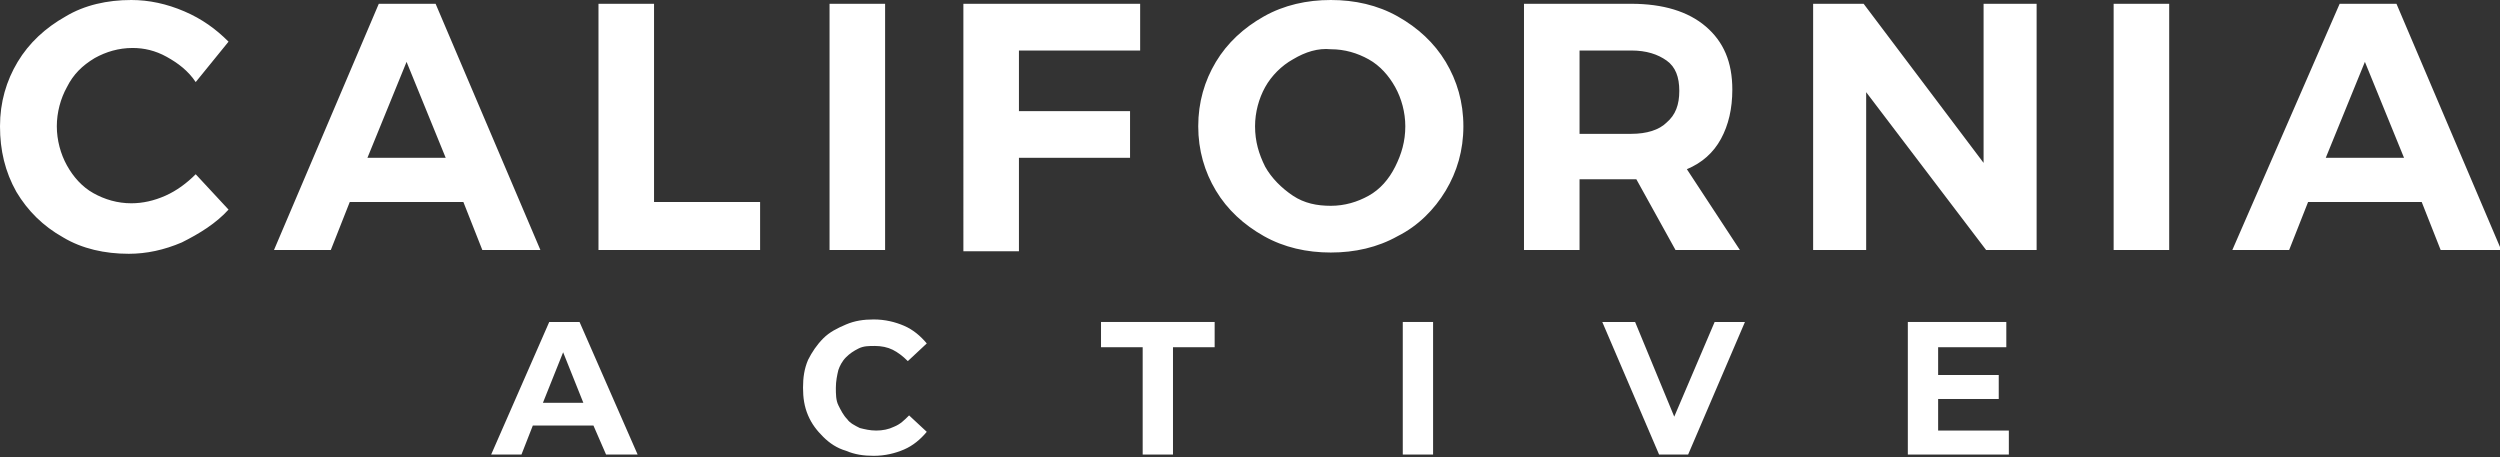 <?xml version="1.0" encoding="utf-8"?>
<!-- Generator: Adobe Illustrator 27.3.1, SVG Export Plug-In . SVG Version: 6.00 Build 0)  -->
<svg version="1.1" id="Layer_1" xmlns="http://www.w3.org/2000/svg" xmlns:xlink="http://www.w3.org/1999/xlink" x="0px" y="0px"
	 viewBox="0 0 198 36.2" style="enable-background:new 0 0 198 36.2;" xml:space="preserve">
<rect x="0" y="0" width="198" height="36.2" fill="#333333" stroke="none"/>
<style type="text/css">
	.st0{fill:#FFFFFF;}
</style>
<g>
	<path class="st0" d="M13.2,4.5c-0.9-0.5-1.8-0.7-2.7-0.7c-1.1,0-2.1,0.3-3,0.8C6.5,5.2,5.8,5.9,5.3,6.9c-0.5,0.9-0.8,2-0.8,3.1
		s0.3,2.2,0.8,3.1c0.5,0.9,1.2,1.7,2.1,2.2c0.9,0.5,1.9,0.8,3,0.8c0.9,0,1.8-0.2,2.7-0.6c0.9-0.4,1.7-1,2.4-1.7l2.6,2.8
		c-1,1.1-2.3,1.9-3.7,2.6c-1.4,0.6-2.8,0.9-4.2,0.9c-1.9,0-3.7-0.4-5.2-1.3c-1.6-0.9-2.8-2.1-3.7-3.6C0.4,13.6,0,11.9,0,10
		c0-1.9,0.5-3.6,1.4-5.1c0.9-1.5,2.2-2.7,3.8-3.6C6.7,0.4,8.5,0,10.4,0c1.4,0,2.8,0.3,4.2,0.9c1.4,0.6,2.5,1.4,3.5,2.4l-2.6,3.2
		C14.9,5.6,14.1,5,13.2,4.5z M38.2,19.8L36.7,16h-9l-1.5,3.8h-4.5L30,0.3h4.5l8.3,19.5H38.2z M29.1,12.5h6.2l-3.1-7.6L29.1,12.5z
		 M47.4,0.3h4.4V16h8.4v3.8H47.4V0.3z M65.7,0.3h4.4v19.5h-4.4V0.3z M76.3,0.3h14l0,3.7h-9.6v4.8h8.8v3.7h-8.8v7.4h-4.4V0.3z
		 M110.7,1.3c1.6,0.9,2.9,2.1,3.8,3.6c0.9,1.5,1.4,3.2,1.4,5.1s-0.5,3.6-1.4,5.1c-0.9,1.5-2.2,2.8-3.8,3.6c-1.6,0.9-3.4,1.3-5.3,1.3
		s-3.7-0.4-5.3-1.3c-1.6-0.9-2.9-2.1-3.8-3.6c-0.9-1.5-1.4-3.2-1.4-5.1c0-1.9,0.5-3.6,1.4-5.1c0.9-1.5,2.2-2.7,3.8-3.6
		c1.6-0.9,3.4-1.3,5.3-1.3C107.3,0,109.1,0.4,110.7,1.3z M102.4,4.7c-0.9,0.5-1.7,1.3-2.2,2.2c-0.5,0.9-0.8,2-0.8,3.1
		c0,1.2,0.3,2.2,0.8,3.2c0.5,0.9,1.3,1.7,2.2,2.3c0.9,0.6,1.9,0.8,3,0.8c1.1,0,2.1-0.3,3-0.8c0.9-0.5,1.6-1.3,2.1-2.3
		c0.5-1,0.8-2,0.8-3.2c0-1.1-0.3-2.2-0.8-3.1c-0.5-0.9-1.2-1.7-2.1-2.2c-0.9-0.5-1.9-0.8-3-0.8C104.4,3.8,103.4,4.1,102.4,4.7z
		 M132.7,19.8l-3.1-5.6h-0.4h-4.1v5.6h-4.4V0.3h8.5c2.5,0,4.5,0.6,5.9,1.8c1.4,1.2,2.1,2.8,2.1,5c0,1.5-0.3,2.8-0.9,3.9
		c-0.6,1.1-1.5,1.9-2.7,2.4l4.2,6.4H132.7z M125.1,10.6h4.1c1.2,0,2.2-0.3,2.8-0.9c0.7-0.6,1-1.4,1-2.5c0-1.1-0.3-1.9-1-2.4
		c-0.7-0.5-1.6-0.8-2.8-0.8h-4.1V10.6z M157.1,0.3h4.2v19.5h-4l-9.5-12.5v12.5h-4.2V0.3h4l9.5,12.6V0.3z M167.4,0.3h4.4v19.5h-4.4
		V0.3z M193.3,19.8l-1.5-3.8h-9l-1.5,3.8h-4.5l8.5-19.5h4.5l8.3,19.5H193.3z M184.2,12.5h6.2l-3.1-7.6L184.2,12.5z"/>
	<g>
		<path class="st0" d="M43.5,25.5L38.9,36h2.4l0.9-2.3h4.8L48,36h2.5l-4.6-10.5H43.5z M43,31.9l1.6-4l1.6,4H43z"/>
		<path class="st0" d="M67,28.3c0.3-0.3,0.6-0.5,1-0.7c0.4-0.2,0.8-0.2,1.3-0.2c0.5,0,1,0.1,1.4,0.3c0.4,0.2,0.8,0.5,1.2,0.9
			l1.5-1.4c-0.5-0.6-1.1-1.1-1.8-1.4c-0.7-0.3-1.5-0.5-2.4-0.5c-0.8,0-1.5,0.1-2.2,0.4c-0.7,0.3-1.3,0.6-1.8,1.1
			c-0.5,0.5-0.9,1.1-1.2,1.7c-0.3,0.7-0.4,1.4-0.4,2.2c0,0.8,0.1,1.5,0.4,2.2c0.3,0.7,0.7,1.2,1.2,1.7c0.5,0.5,1.1,0.9,1.8,1.1
			c0.7,0.3,1.4,0.4,2.2,0.4c0.9,0,1.7-0.2,2.4-0.5c0.7-0.3,1.3-0.8,1.8-1.4L72,32.9c-0.4,0.4-0.7,0.7-1.2,0.9
			c-0.4,0.2-0.9,0.3-1.4,0.3c-0.5,0-0.9-0.1-1.3-0.2c-0.4-0.2-0.8-0.4-1-0.7c-0.3-0.3-0.5-0.7-0.7-1.1c-0.2-0.4-0.2-0.9-0.2-1.4
			c0-0.5,0.1-1,0.2-1.4C66.5,29,66.7,28.6,67,28.3z"/>
		<polygon class="st0" points="87.2,27.5 90.5,27.5 90.5,36 92.9,36 92.9,27.5 96.2,27.5 96.2,25.5 87.2,25.5 		"/>
		<rect x="111.1" y="25.5" class="st0" width="2.4" height="10.5"/>
		<polygon class="st0" points="132.6,33 129.5,25.5 126.9,25.5 131.4,36 133.7,36 138.2,25.5 135.8,25.5 		"/>
		<polygon class="st0" points="153.5,34.1 153.5,31.6 158.3,31.6 158.3,29.7 153.5,29.7 153.5,27.5 158.9,27.5 158.9,25.5 
			151.1,25.5 151.1,36 159.1,36 159.1,34.1 		"/>
	</g>
</g>
</svg>
